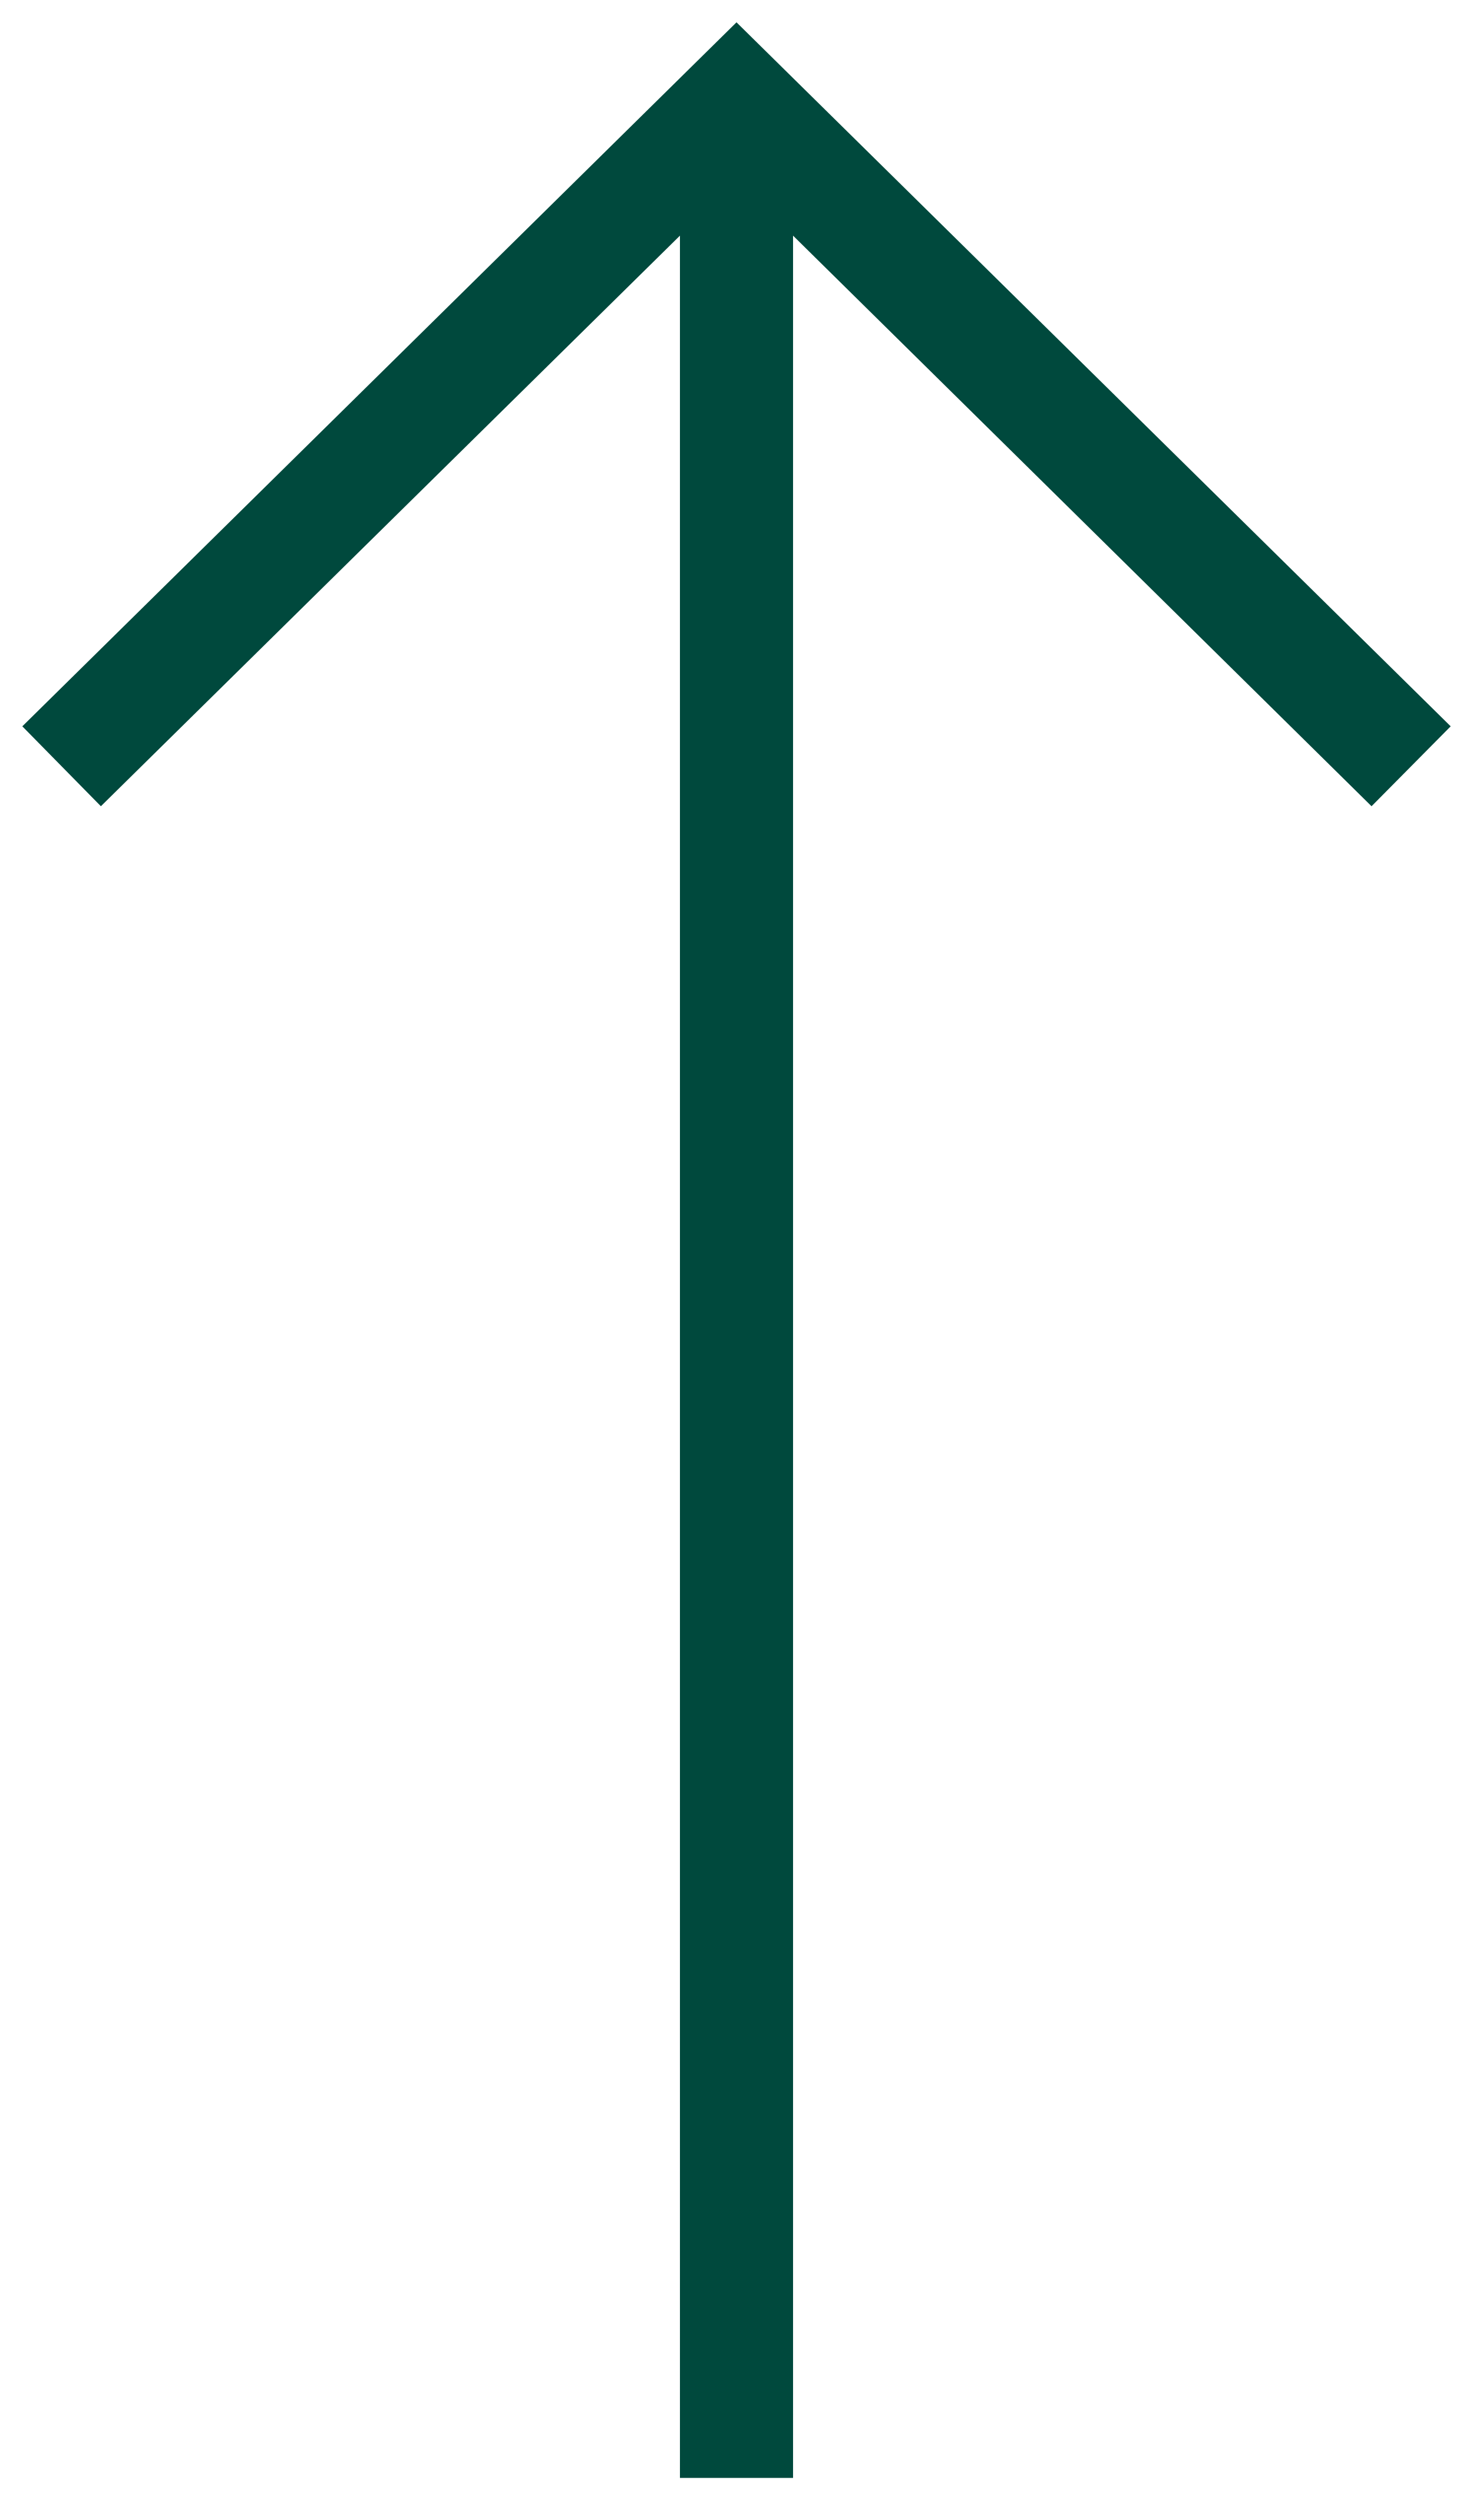 <?xml version="1.0" encoding="UTF-8"?>
<svg width="33px" height="56px" viewBox="0 0 33 56" version="1.1" xmlns="http://www.w3.org/2000/svg" xmlns:xlink="http://www.w3.org/1999/xlink">
    <title>arrow-up</title>
    <g id="Marketing-Components" stroke="none" stroke-width="1" fill="none" fill-rule="evenodd">
        <g id="Marketing-Components/List-Items/Vertical-D" transform="translate(-24, -369)" fill="#00493D" fill-rule="nonzero">
            <polygon id="arrow-up" transform="translate(40.5, 397) scale(1, -1) rotate(-270) translate(-40.5, -397) " points="50.442 382.773 63.222 395.733 13 395.733 13 398.267 63.222 398.267 50.442 411.24 52.232 413 68 397 52.232 381"></polygon>
        </g>
    </g>
</svg>